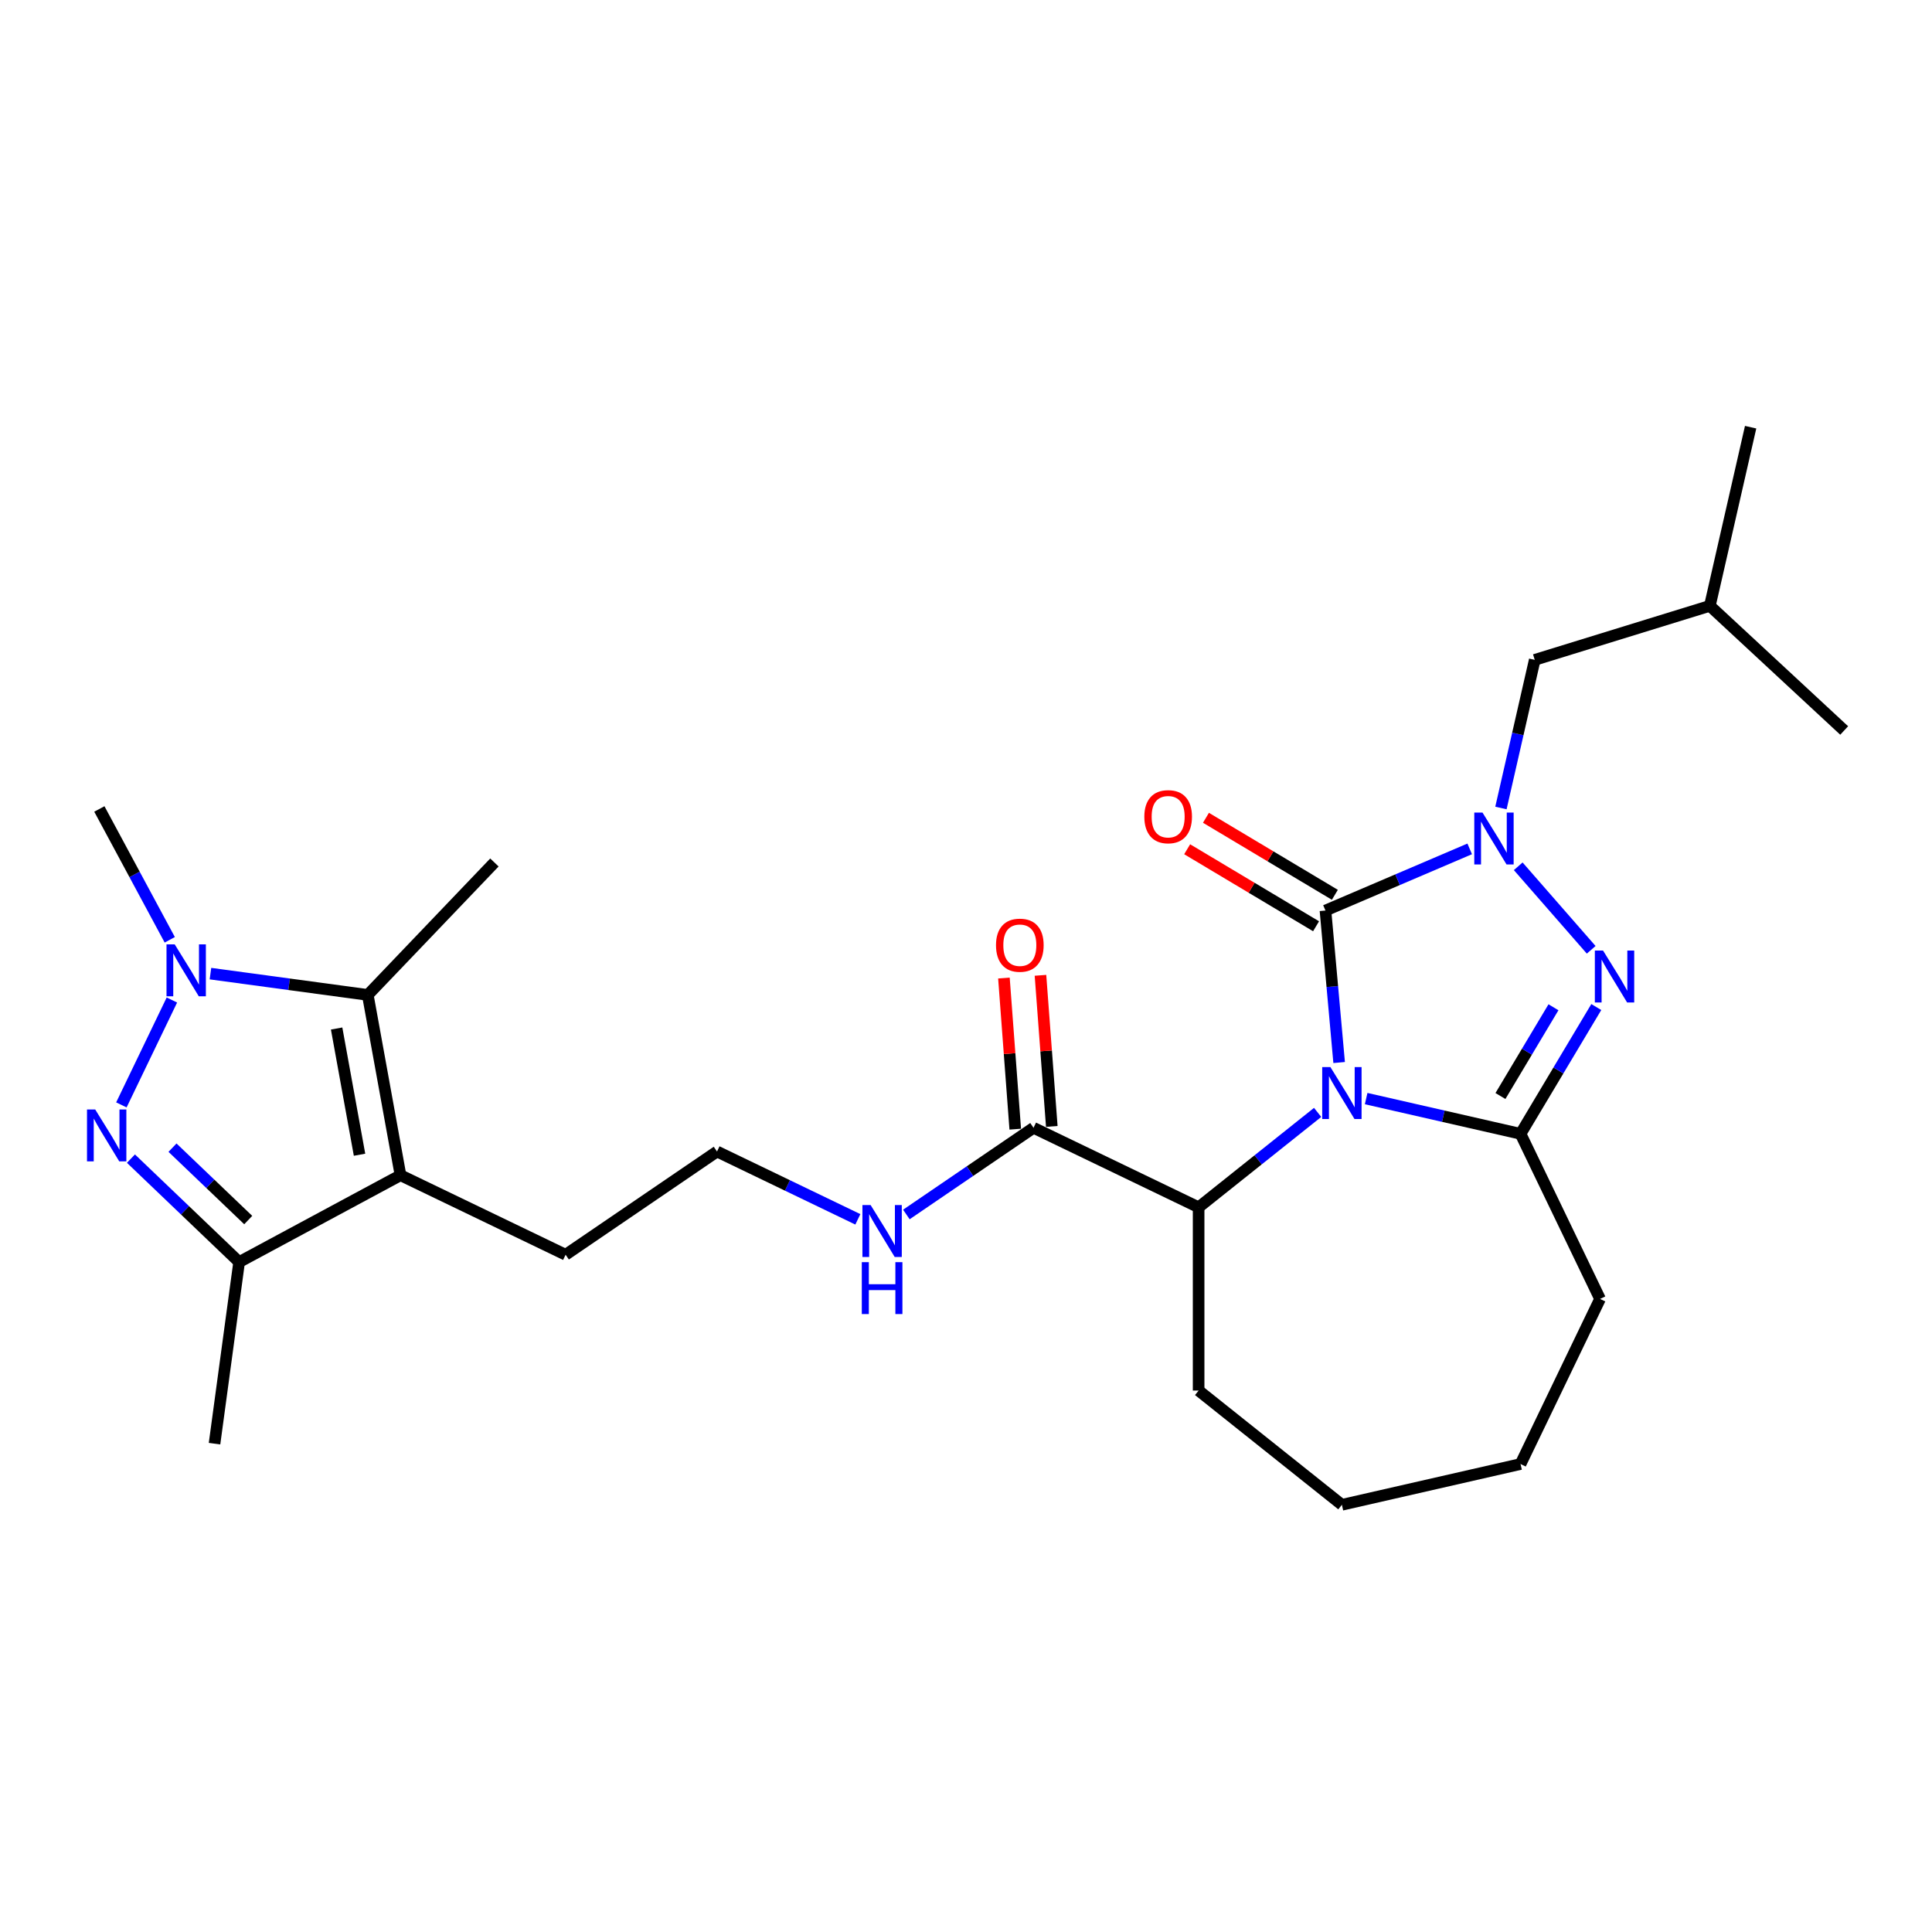 <?xml version='1.0' encoding='iso-8859-1'?>
<svg version='1.1' baseProfile='full'
              xmlns='http://www.w3.org/2000/svg'
                      xmlns:rdkit='http://www.rdkit.org/xml'
                      xmlns:xlink='http://www.w3.org/1999/xlink'
                  xml:space='preserve'
width='1000px' height='1000px' viewBox='0 0 1000 1000'>
<!-- END OF HEADER -->
<rect style='opacity:1.0;fill:#FFFFFF;stroke:none' width='1000' height='1000' x='0' y='0'> </rect>
<path class='bond-0' d='M 693.138,549.959 L 689.598,510.626' style='fill:none;fill-rule:evenodd;stroke:#0000FF;stroke-width:6px;stroke-linecap:butt;stroke-linejoin:miter;stroke-opacity:1' />
<path class='bond-0' d='M 689.598,510.626 L 686.058,471.293' style='fill:none;fill-rule:evenodd;stroke:#000000;stroke-width:6px;stroke-linecap:butt;stroke-linejoin:miter;stroke-opacity:1' />
<path class='bond-2' d='M 707.118,568.627 L 747.075,577.747' style='fill:none;fill-rule:evenodd;stroke:#0000FF;stroke-width:6px;stroke-linecap:butt;stroke-linejoin:miter;stroke-opacity:1' />
<path class='bond-2' d='M 747.075,577.747 L 787.031,586.867' style='fill:none;fill-rule:evenodd;stroke:#000000;stroke-width:6px;stroke-linecap:butt;stroke-linejoin:miter;stroke-opacity:1' />
<path class='bond-9' d='M 682.002,575.775 L 651.203,600.337' style='fill:none;fill-rule:evenodd;stroke:#0000FF;stroke-width:6px;stroke-linecap:butt;stroke-linejoin:miter;stroke-opacity:1' />
<path class='bond-9' d='M 651.203,600.337 L 620.404,624.898' style='fill:none;fill-rule:evenodd;stroke:#000000;stroke-width:6px;stroke-linecap:butt;stroke-linejoin:miter;stroke-opacity:1' />
<path class='bond-1' d='M 686.058,471.293 L 723.387,455.338' style='fill:none;fill-rule:evenodd;stroke:#000000;stroke-width:6px;stroke-linecap:butt;stroke-linejoin:miter;stroke-opacity:1' />
<path class='bond-1' d='M 723.387,455.338 L 760.716,439.382' style='fill:none;fill-rule:evenodd;stroke:#0000FF;stroke-width:6px;stroke-linecap:butt;stroke-linejoin:miter;stroke-opacity:1' />
<path class='bond-12' d='M 690.923,463.151 L 657.562,443.218' style='fill:none;fill-rule:evenodd;stroke:#000000;stroke-width:6px;stroke-linecap:butt;stroke-linejoin:miter;stroke-opacity:1' />
<path class='bond-12' d='M 657.562,443.218 L 624.201,423.286' style='fill:none;fill-rule:evenodd;stroke:#FF0000;stroke-width:6px;stroke-linecap:butt;stroke-linejoin:miter;stroke-opacity:1' />
<path class='bond-12' d='M 681.193,479.435 L 647.832,459.503' style='fill:none;fill-rule:evenodd;stroke:#000000;stroke-width:6px;stroke-linecap:butt;stroke-linejoin:miter;stroke-opacity:1' />
<path class='bond-12' d='M 647.832,459.503 L 614.471,439.571' style='fill:none;fill-rule:evenodd;stroke:#FF0000;stroke-width:6px;stroke-linecap:butt;stroke-linejoin:miter;stroke-opacity:1' />
<path class='bond-11' d='M 776.881,418.213 L 785.631,379.878' style='fill:none;fill-rule:evenodd;stroke:#0000FF;stroke-width:6px;stroke-linecap:butt;stroke-linejoin:miter;stroke-opacity:1' />
<path class='bond-11' d='M 785.631,379.878 L 794.38,341.543' style='fill:none;fill-rule:evenodd;stroke:#000000;stroke-width:6px;stroke-linecap:butt;stroke-linejoin:miter;stroke-opacity:1' />
<path class='bond-27' d='M 785.832,448.389 L 823.599,491.615' style='fill:none;fill-rule:evenodd;stroke:#0000FF;stroke-width:6px;stroke-linecap:butt;stroke-linejoin:miter;stroke-opacity:1' />
<path class='bond-3' d='M 787.031,586.867 L 806.635,554.056' style='fill:none;fill-rule:evenodd;stroke:#000000;stroke-width:6px;stroke-linecap:butt;stroke-linejoin:miter;stroke-opacity:1' />
<path class='bond-3' d='M 806.635,554.056 L 826.238,521.245' style='fill:none;fill-rule:evenodd;stroke:#0000FF;stroke-width:6px;stroke-linecap:butt;stroke-linejoin:miter;stroke-opacity:1' />
<path class='bond-3' d='M 776.628,567.294 L 790.35,544.326' style='fill:none;fill-rule:evenodd;stroke:#000000;stroke-width:6px;stroke-linecap:butt;stroke-linejoin:miter;stroke-opacity:1' />
<path class='bond-3' d='M 790.35,544.326 L 804.073,521.359' style='fill:none;fill-rule:evenodd;stroke:#0000FF;stroke-width:6px;stroke-linecap:butt;stroke-linejoin:miter;stroke-opacity:1' />
<path class='bond-16' d='M 787.031,586.867 L 828.185,672.323' style='fill:none;fill-rule:evenodd;stroke:#000000;stroke-width:6px;stroke-linecap:butt;stroke-linejoin:miter;stroke-opacity:1' />
<path class='bond-4' d='M 67.776,599.705 L 95.775,626.475' style='fill:none;fill-rule:evenodd;stroke:#0000FF;stroke-width:6px;stroke-linecap:butt;stroke-linejoin:miter;stroke-opacity:1' />
<path class='bond-4' d='M 95.775,626.475 L 123.774,653.245' style='fill:none;fill-rule:evenodd;stroke:#000000;stroke-width:6px;stroke-linecap:butt;stroke-linejoin:miter;stroke-opacity:1' />
<path class='bond-4' d='M 89.285,594.024 L 108.884,612.763' style='fill:none;fill-rule:evenodd;stroke:#0000FF;stroke-width:6px;stroke-linecap:butt;stroke-linejoin:miter;stroke-opacity:1' />
<path class='bond-4' d='M 108.884,612.763 L 128.484,631.502' style='fill:none;fill-rule:evenodd;stroke:#000000;stroke-width:6px;stroke-linecap:butt;stroke-linejoin:miter;stroke-opacity:1' />
<path class='bond-29' d='M 62.827,571.896 L 88.972,517.605' style='fill:none;fill-rule:evenodd;stroke:#0000FF;stroke-width:6px;stroke-linecap:butt;stroke-linejoin:miter;stroke-opacity:1' />
<path class='bond-5' d='M 108.929,503.943 L 149.646,509.458' style='fill:none;fill-rule:evenodd;stroke:#0000FF;stroke-width:6px;stroke-linecap:butt;stroke-linejoin:miter;stroke-opacity:1' />
<path class='bond-5' d='M 149.646,509.458 L 190.362,514.973' style='fill:none;fill-rule:evenodd;stroke:#000000;stroke-width:6px;stroke-linecap:butt;stroke-linejoin:miter;stroke-opacity:1' />
<path class='bond-17' d='M 87.868,486.439 L 69.646,452.578' style='fill:none;fill-rule:evenodd;stroke:#0000FF;stroke-width:6px;stroke-linecap:butt;stroke-linejoin:miter;stroke-opacity:1' />
<path class='bond-17' d='M 69.646,452.578 L 51.425,418.717' style='fill:none;fill-rule:evenodd;stroke:#000000;stroke-width:6px;stroke-linecap:butt;stroke-linejoin:miter;stroke-opacity:1' />
<path class='bond-6' d='M 207.298,608.298 L 292.754,649.452' style='fill:none;fill-rule:evenodd;stroke:#000000;stroke-width:6px;stroke-linecap:butt;stroke-linejoin:miter;stroke-opacity:1' />
<path class='bond-7' d='M 207.298,608.298 L 190.362,514.973' style='fill:none;fill-rule:evenodd;stroke:#000000;stroke-width:6px;stroke-linecap:butt;stroke-linejoin:miter;stroke-opacity:1' />
<path class='bond-7' d='M 186.093,597.687 L 174.237,532.359' style='fill:none;fill-rule:evenodd;stroke:#000000;stroke-width:6px;stroke-linecap:butt;stroke-linejoin:miter;stroke-opacity:1' />
<path class='bond-8' d='M 207.298,608.298 L 123.774,653.245' style='fill:none;fill-rule:evenodd;stroke:#000000;stroke-width:6px;stroke-linecap:butt;stroke-linejoin:miter;stroke-opacity:1' />
<path class='bond-18' d='M 190.362,514.973 L 255.909,446.417' style='fill:none;fill-rule:evenodd;stroke:#000000;stroke-width:6px;stroke-linecap:butt;stroke-linejoin:miter;stroke-opacity:1' />
<path class='bond-20' d='M 123.774,653.245 L 111.042,747.236' style='fill:none;fill-rule:evenodd;stroke:#000000;stroke-width:6px;stroke-linecap:butt;stroke-linejoin:miter;stroke-opacity:1' />
<path class='bond-10' d='M 620.404,624.898 L 534.947,583.745' style='fill:none;fill-rule:evenodd;stroke:#000000;stroke-width:6px;stroke-linecap:butt;stroke-linejoin:miter;stroke-opacity:1' />
<path class='bond-21' d='M 620.404,624.898 L 620.404,719.748' style='fill:none;fill-rule:evenodd;stroke:#000000;stroke-width:6px;stroke-linecap:butt;stroke-linejoin:miter;stroke-opacity:1' />
<path class='bond-13' d='M 544.406,583.036 L 541.475,543.929' style='fill:none;fill-rule:evenodd;stroke:#000000;stroke-width:6px;stroke-linecap:butt;stroke-linejoin:miter;stroke-opacity:1' />
<path class='bond-13' d='M 541.475,543.929 L 538.545,504.823' style='fill:none;fill-rule:evenodd;stroke:#FF0000;stroke-width:6px;stroke-linecap:butt;stroke-linejoin:miter;stroke-opacity:1' />
<path class='bond-13' d='M 525.489,584.453 L 522.558,545.347' style='fill:none;fill-rule:evenodd;stroke:#000000;stroke-width:6px;stroke-linecap:butt;stroke-linejoin:miter;stroke-opacity:1' />
<path class='bond-13' d='M 522.558,545.347 L 519.628,506.24' style='fill:none;fill-rule:evenodd;stroke:#FF0000;stroke-width:6px;stroke-linecap:butt;stroke-linejoin:miter;stroke-opacity:1' />
<path class='bond-14' d='M 534.947,583.745 L 502.042,606.179' style='fill:none;fill-rule:evenodd;stroke:#000000;stroke-width:6px;stroke-linecap:butt;stroke-linejoin:miter;stroke-opacity:1' />
<path class='bond-14' d='M 502.042,606.179 L 469.137,628.613' style='fill:none;fill-rule:evenodd;stroke:#0000FF;stroke-width:6px;stroke-linecap:butt;stroke-linejoin:miter;stroke-opacity:1' />
<path class='bond-22' d='M 794.38,341.543 L 885.016,313.586' style='fill:none;fill-rule:evenodd;stroke:#000000;stroke-width:6px;stroke-linecap:butt;stroke-linejoin:miter;stroke-opacity:1' />
<path class='bond-19' d='M 444.021,631.128 L 407.572,613.575' style='fill:none;fill-rule:evenodd;stroke:#0000FF;stroke-width:6px;stroke-linecap:butt;stroke-linejoin:miter;stroke-opacity:1' />
<path class='bond-19' d='M 407.572,613.575 L 371.123,596.022' style='fill:none;fill-rule:evenodd;stroke:#000000;stroke-width:6px;stroke-linecap:butt;stroke-linejoin:miter;stroke-opacity:1' />
<path class='bond-15' d='M 292.754,649.452 L 371.123,596.022' style='fill:none;fill-rule:evenodd;stroke:#000000;stroke-width:6px;stroke-linecap:butt;stroke-linejoin:miter;stroke-opacity:1' />
<path class='bond-23' d='M 828.185,672.323 L 787.031,757.779' style='fill:none;fill-rule:evenodd;stroke:#000000;stroke-width:6px;stroke-linecap:butt;stroke-linejoin:miter;stroke-opacity:1' />
<path class='bond-26' d='M 620.404,719.748 L 694.56,778.885' style='fill:none;fill-rule:evenodd;stroke:#000000;stroke-width:6px;stroke-linecap:butt;stroke-linejoin:miter;stroke-opacity:1' />
<path class='bond-24' d='M 885.016,313.586 L 906.122,221.115' style='fill:none;fill-rule:evenodd;stroke:#000000;stroke-width:6px;stroke-linecap:butt;stroke-linejoin:miter;stroke-opacity:1' />
<path class='bond-25' d='M 885.016,313.586 L 954.545,378.1' style='fill:none;fill-rule:evenodd;stroke:#000000;stroke-width:6px;stroke-linecap:butt;stroke-linejoin:miter;stroke-opacity:1' />
<path class='bond-28' d='M 787.031,757.779 L 694.56,778.885' style='fill:none;fill-rule:evenodd;stroke:#000000;stroke-width:6px;stroke-linecap:butt;stroke-linejoin:miter;stroke-opacity:1' />
<path  class='atom-0' d='M 688.622 552.33
L 697.424 566.557
Q 698.297 567.961, 699.701 570.503
Q 701.105 573.045, 701.18 573.197
L 701.18 552.33
L 704.747 552.33
L 704.747 579.191
L 701.067 579.191
L 691.62 563.636
Q 690.519 561.815, 689.343 559.728
Q 688.205 557.641, 687.864 556.996
L 687.864 579.191
L 684.373 579.191
L 684.373 552.33
L 688.622 552.33
' fill='#0000FF'/>
<path  class='atom-2' d='M 767.337 420.584
L 776.139 434.812
Q 777.011 436.215, 778.415 438.757
Q 779.819 441.299, 779.895 441.451
L 779.895 420.584
L 783.461 420.584
L 783.461 447.445
L 779.781 447.445
L 770.334 431.89
Q 769.234 430.069, 768.058 427.982
Q 766.92 425.896, 766.578 425.251
L 766.578 447.445
L 763.088 447.445
L 763.088 420.584
L 767.337 420.584
' fill='#0000FF'/>
<path  class='atom-4' d='M 829.742 492.012
L 838.544 506.24
Q 839.417 507.644, 840.82 510.186
Q 842.224 512.728, 842.3 512.879
L 842.3 492.012
L 845.866 492.012
L 845.866 518.874
L 842.186 518.874
L 832.739 503.319
Q 831.639 501.497, 830.463 499.411
Q 829.325 497.324, 828.983 496.679
L 828.983 518.874
L 825.493 518.874
L 825.493 492.012
L 829.742 492.012
' fill='#0000FF'/>
<path  class='atom-5' d='M 49.28 574.267
L 58.082 588.495
Q 58.955 589.898, 60.358 592.44
Q 61.762 594.982, 61.838 595.134
L 61.838 574.267
L 65.404 574.267
L 65.404 601.128
L 61.724 601.128
L 52.277 585.573
Q 51.177 583.752, 50.001 581.665
Q 48.863 579.579, 48.521 578.934
L 48.521 601.128
L 45.031 601.128
L 45.031 574.267
L 49.28 574.267
' fill='#0000FF'/>
<path  class='atom-6' d='M 90.433 488.811
L 99.236 503.038
Q 100.108 504.442, 101.512 506.984
Q 102.916 509.526, 102.992 509.678
L 102.992 488.811
L 106.558 488.811
L 106.558 515.672
L 102.878 515.672
L 93.431 500.117
Q 92.331 498.296, 91.154 496.209
Q 90.016 494.122, 89.675 493.477
L 89.675 515.672
L 86.184 515.672
L 86.184 488.811
L 90.433 488.811
' fill='#0000FF'/>
<path  class='atom-13' d='M 592.304 422.721
Q 592.304 416.271, 595.491 412.667
Q 598.678 409.062, 604.634 409.062
Q 610.591 409.062, 613.778 412.667
Q 616.965 416.271, 616.965 422.721
Q 616.965 429.246, 613.74 432.964
Q 610.515 436.645, 604.634 436.645
Q 598.716 436.645, 595.491 432.964
Q 592.304 429.284, 592.304 422.721
M 604.634 433.609
Q 608.732 433.609, 610.932 430.878
Q 613.171 428.108, 613.171 422.721
Q 613.171 417.447, 610.932 414.791
Q 608.732 412.098, 604.634 412.098
Q 600.537 412.098, 598.298 414.753
Q 596.098 417.409, 596.098 422.721
Q 596.098 428.146, 598.298 430.878
Q 600.537 433.609, 604.634 433.609
' fill='#FF0000'/>
<path  class='atom-14' d='M 515.529 489.236
Q 515.529 482.787, 518.716 479.182
Q 521.903 475.578, 527.859 475.578
Q 533.816 475.578, 537.003 479.182
Q 540.19 482.787, 540.19 489.236
Q 540.19 495.762, 536.965 499.48
Q 533.74 503.16, 527.859 503.16
Q 521.941 503.16, 518.716 499.48
Q 515.529 495.8, 515.529 489.236
M 527.859 500.125
Q 531.957 500.125, 534.157 497.393
Q 536.396 494.624, 536.396 489.236
Q 536.396 483.963, 534.157 481.307
Q 531.957 478.613, 527.859 478.613
Q 523.762 478.613, 521.523 481.269
Q 519.323 483.925, 519.323 489.236
Q 519.323 494.662, 521.523 497.393
Q 523.762 500.125, 527.859 500.125
' fill='#FF0000'/>
<path  class='atom-15' d='M 450.642 623.744
L 459.444 637.972
Q 460.316 639.376, 461.72 641.918
Q 463.124 644.46, 463.2 644.611
L 463.2 623.744
L 466.766 623.744
L 466.766 650.606
L 463.086 650.606
L 453.639 635.051
Q 452.539 633.229, 451.362 631.143
Q 450.224 629.056, 449.883 628.411
L 449.883 650.606
L 446.392 650.606
L 446.392 623.744
L 450.642 623.744
' fill='#0000FF'/>
<path  class='atom-15' d='M 446.07 653.292
L 449.712 653.292
L 449.712 664.712
L 463.446 664.712
L 463.446 653.292
L 467.088 653.292
L 467.088 680.153
L 463.446 680.153
L 463.446 667.747
L 449.712 667.747
L 449.712 680.153
L 446.07 680.153
L 446.07 653.292
' fill='#0000FF'/>
</svg>
